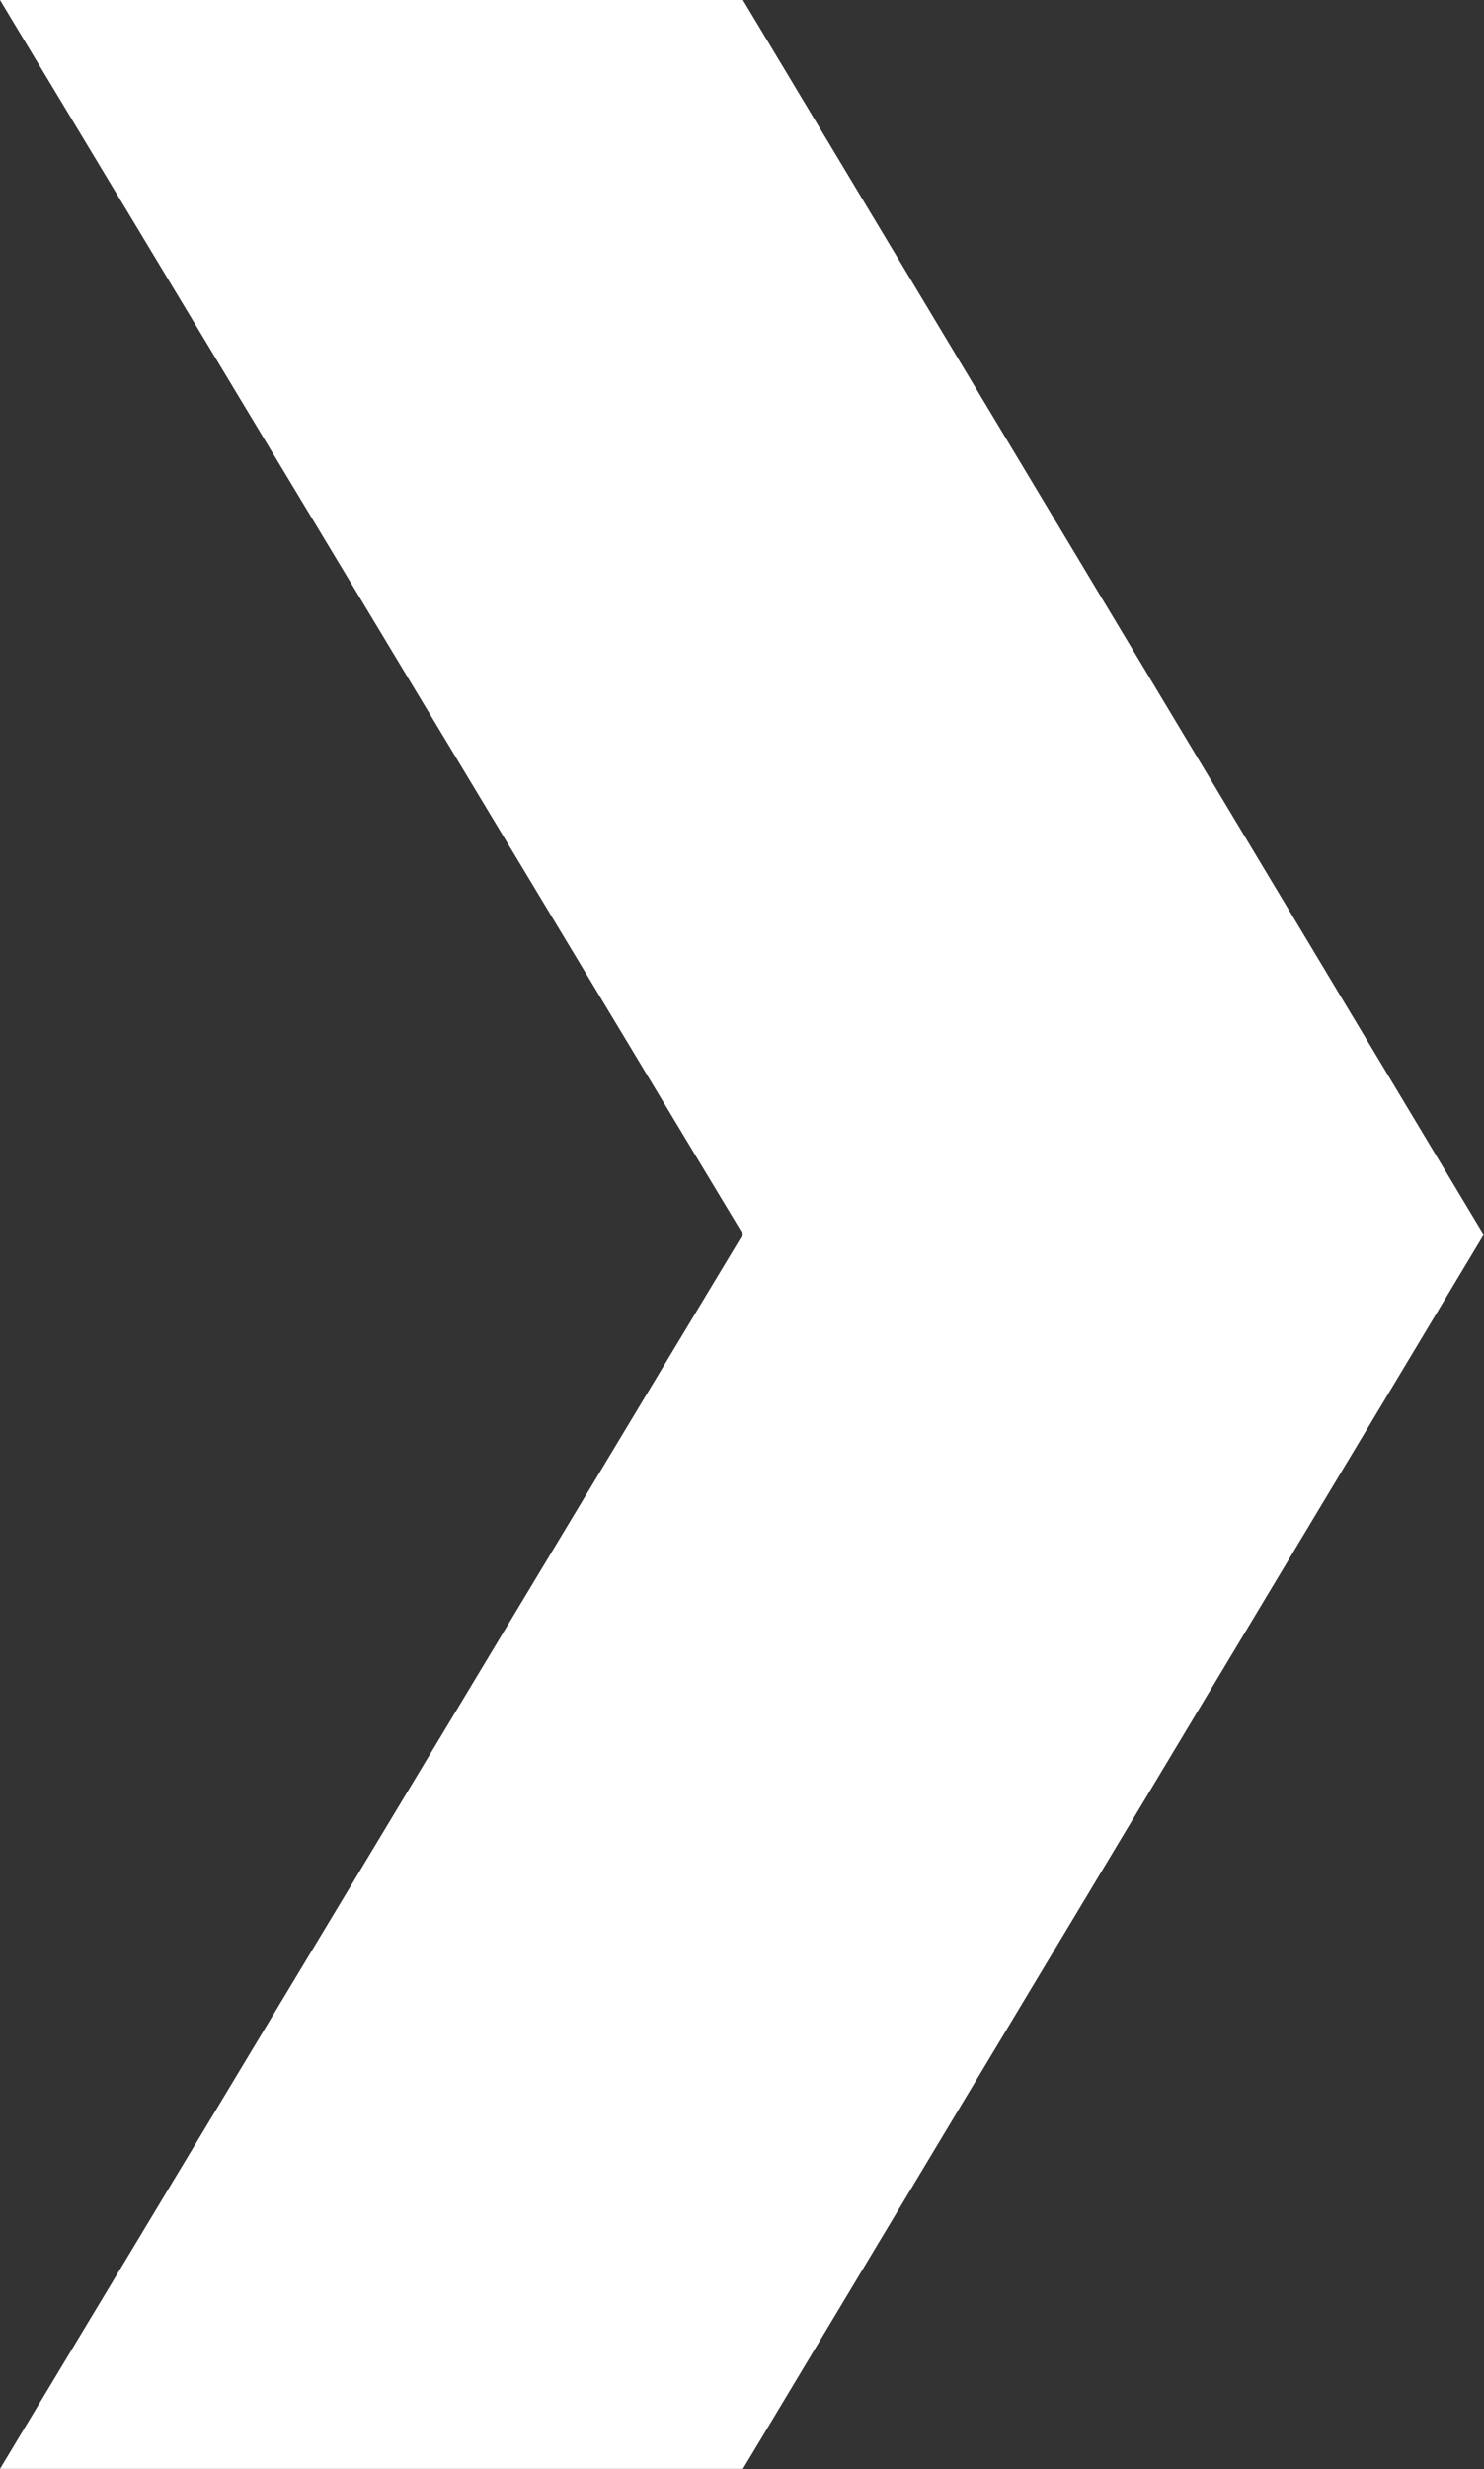 <svg id="コンポーネント_1_50" data-name="コンポーネント 1 – 50" xmlns="http://www.w3.org/2000/svg" width="3.933" height="6.542" viewBox="0 0 3.933 6.542">
  <rect x="0" y="0" width="3.933" height="6.542" fill="#333333" stroke="none"/>
  <path id="合体_2" data-name="合体 2" d="M-1793.729,1.969-1790.459,0V1.969l-3.271,1.963Zm-3.271,0V0l3.271,1.969V3.933Z" transform="translate(0 -1790.459) rotate(-90)" fill="#fff"/>
</svg>
